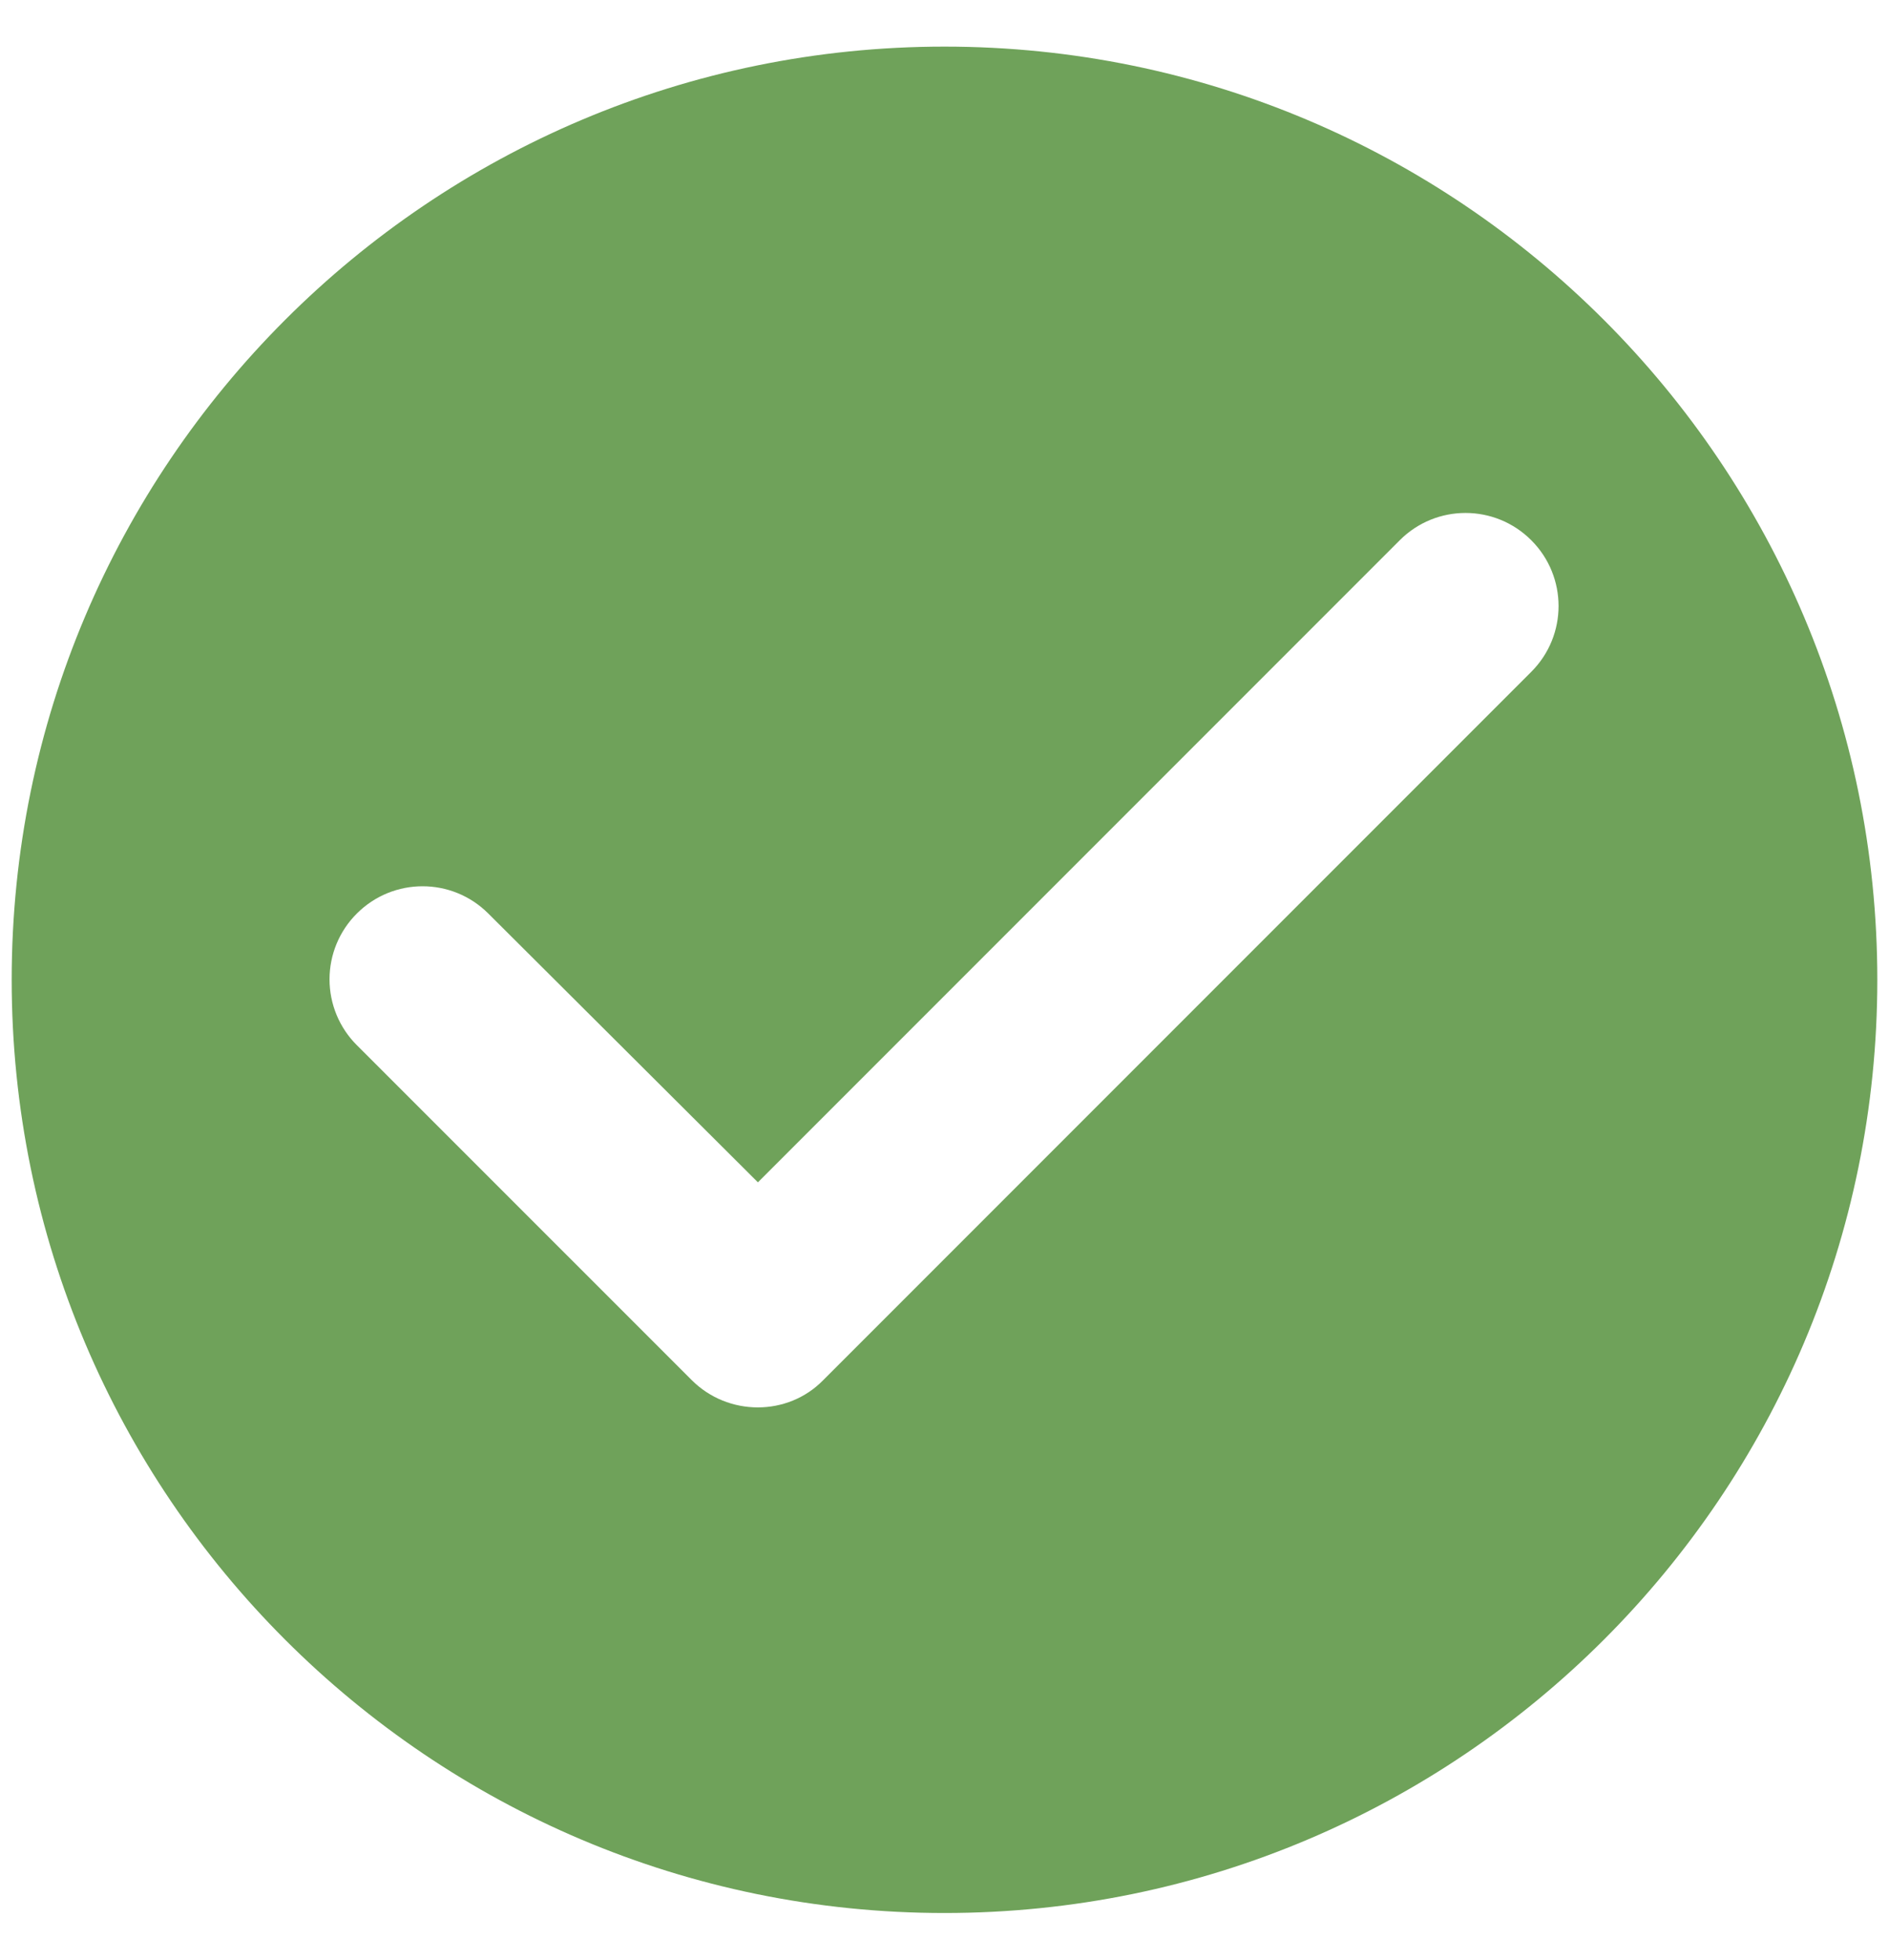 <svg width="27" height="28" viewBox="0 0 27 28" fill="none" xmlns="http://www.w3.org/2000/svg">
<path fill-rule="evenodd" clip-rule="evenodd" d="M0.167 13.999C0.167 6.639 6.14 0.666 13.5 0.666C20.86 0.666 26.833 6.639 26.833 13.999C26.833 21.359 20.86 27.333 13.5 27.333C6.14 27.333 0.167 21.359 0.167 13.999ZM5.1 14.933L9.887 19.719C10.407 20.239 11.26 20.239 11.767 19.719L21.887 9.599C22.407 9.079 22.407 8.239 21.887 7.719C21.367 7.199 20.527 7.199 20.007 7.719L10.833 16.893L6.98 13.053C6.46 12.533 5.62 12.533 5.1 13.053C4.85 13.302 4.71 13.64 4.71 13.993C4.71 14.345 4.85 14.684 5.1 14.933Z" fill="#6FA25A"/>
</svg>